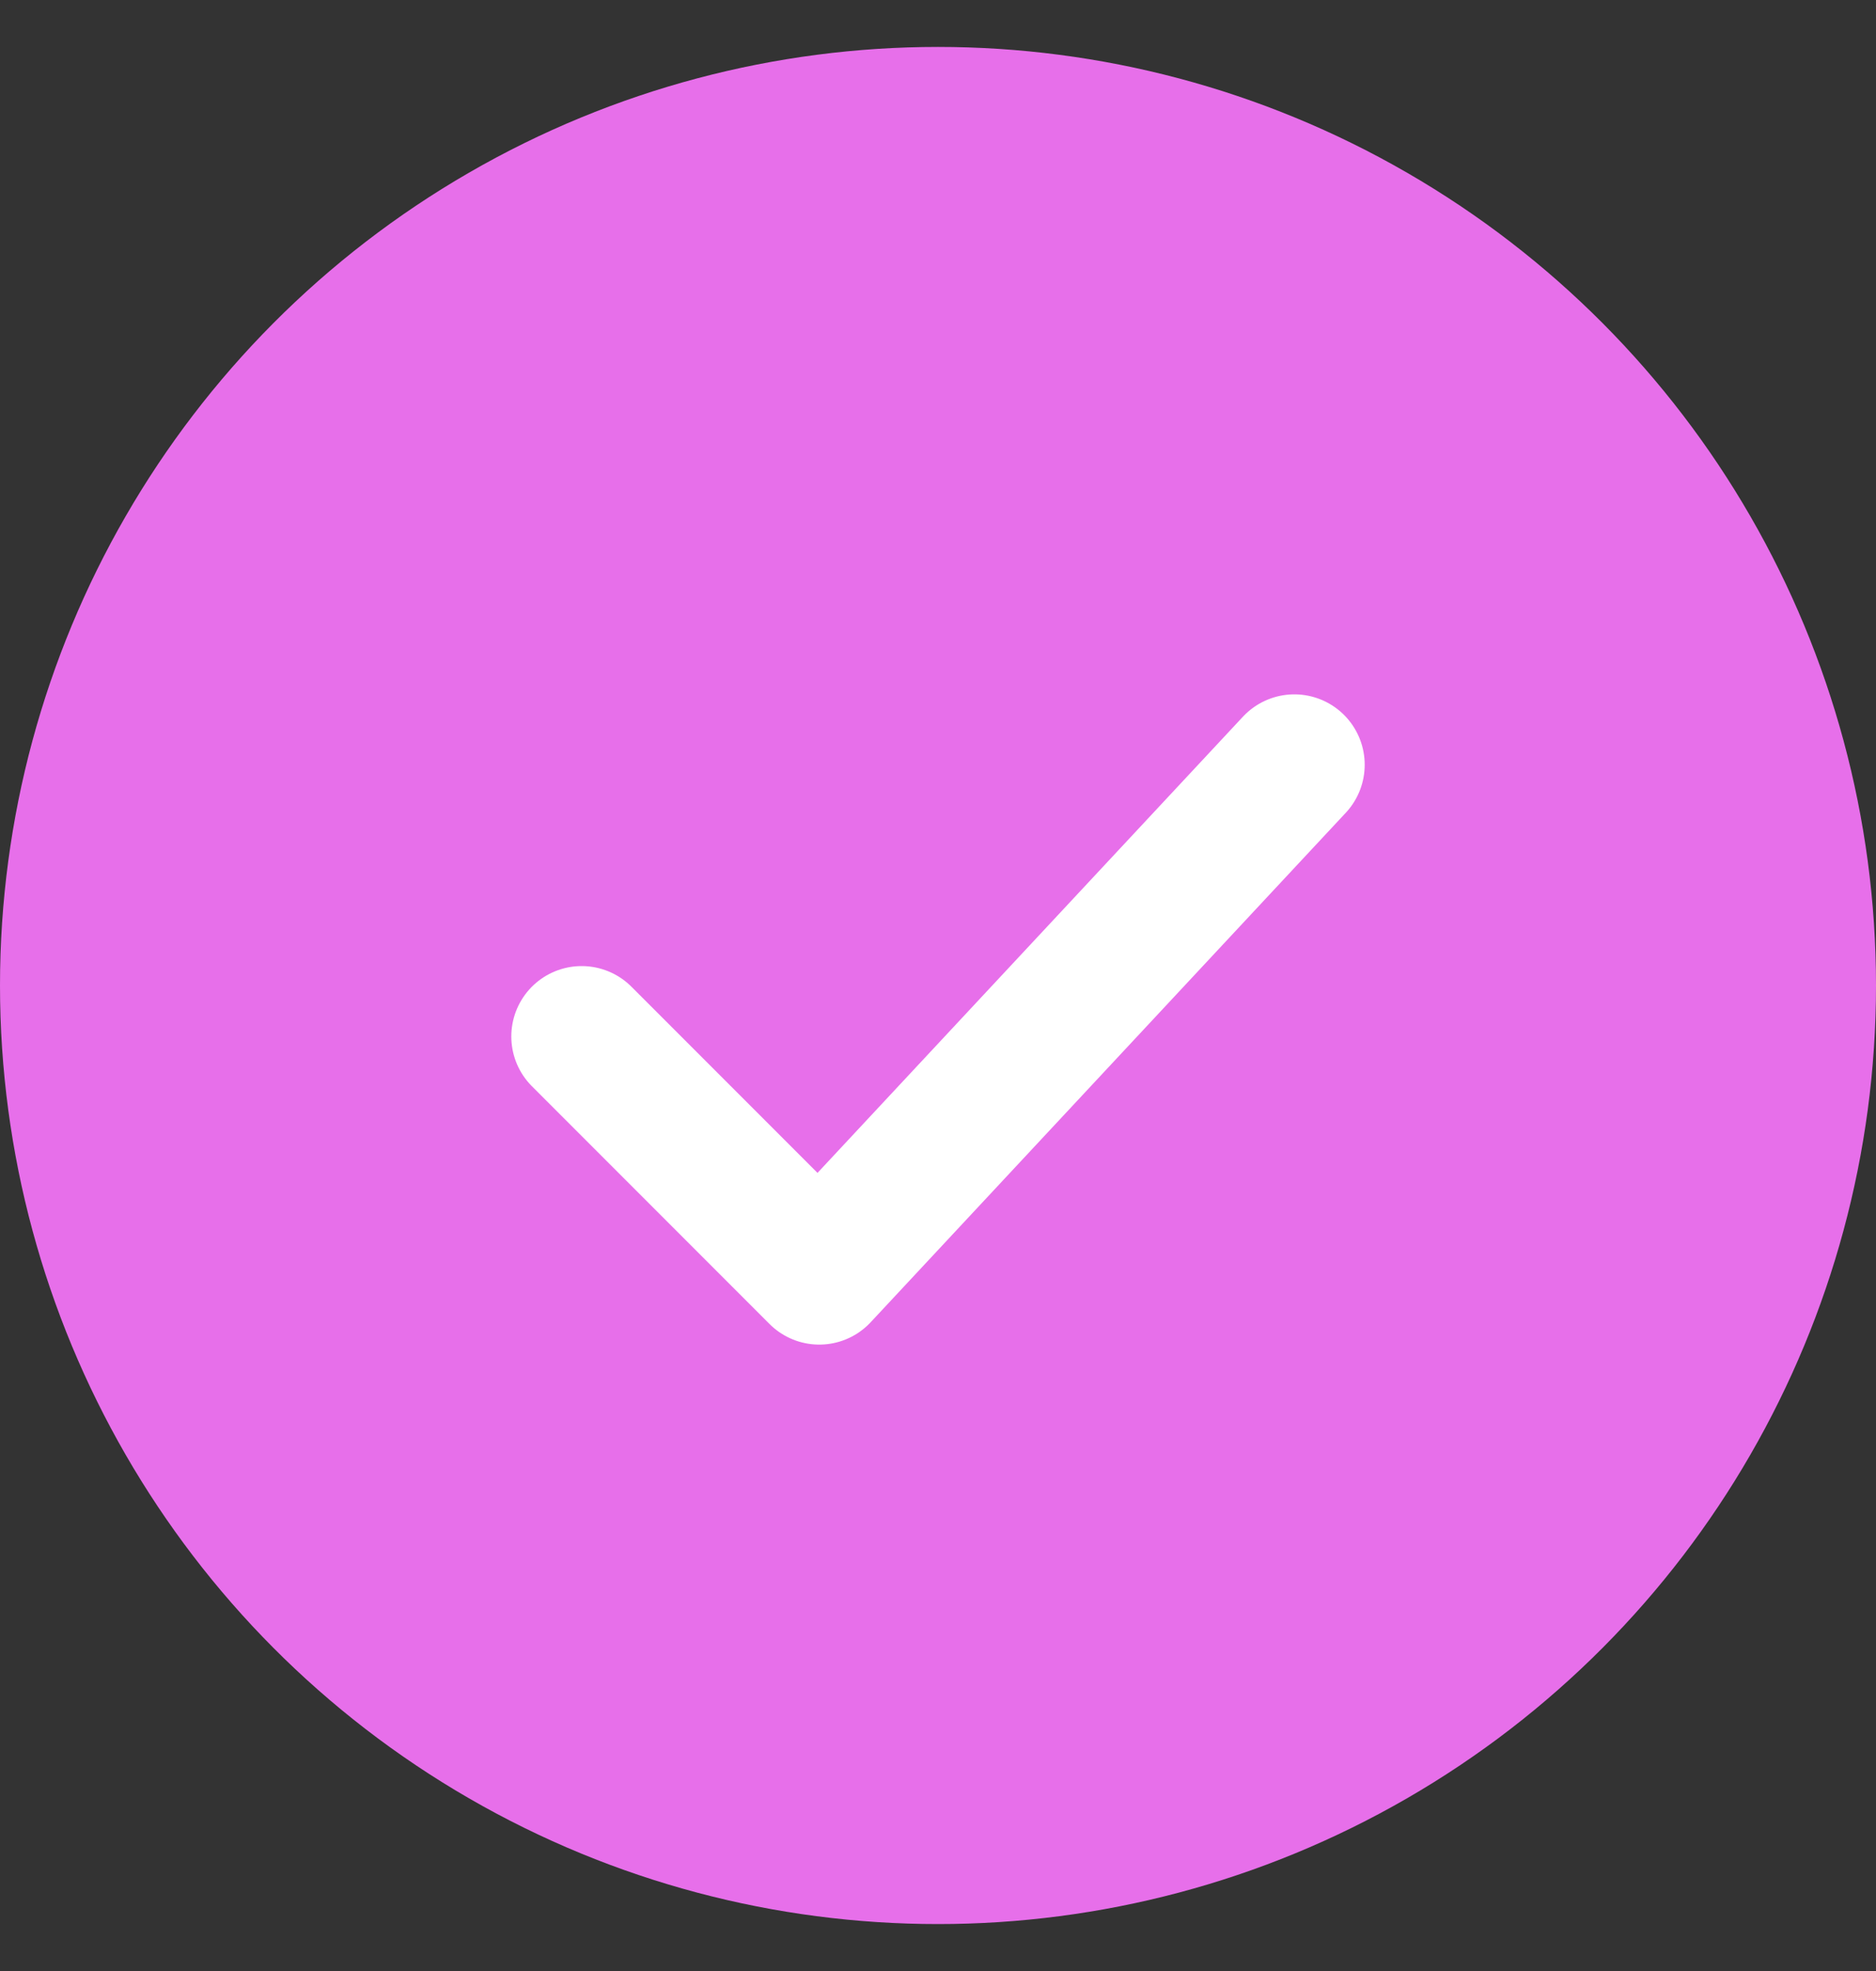<svg width="20" height="21" viewBox="0 0 20 21" fill="none" xmlns="http://www.w3.org/2000/svg">
<rect x="0" y="0" width="20" height="21" fill="#333333" stroke="none"/>
<circle cx="10" cy="10.5" r="10" fill="#E76FEA"/>
<path d="M6.201 11.043L8.734 13.576L13.799 8.148" stroke="white" stroke-width="1.5" stroke-linecap="round" stroke-linejoin="round"/>
</svg>
